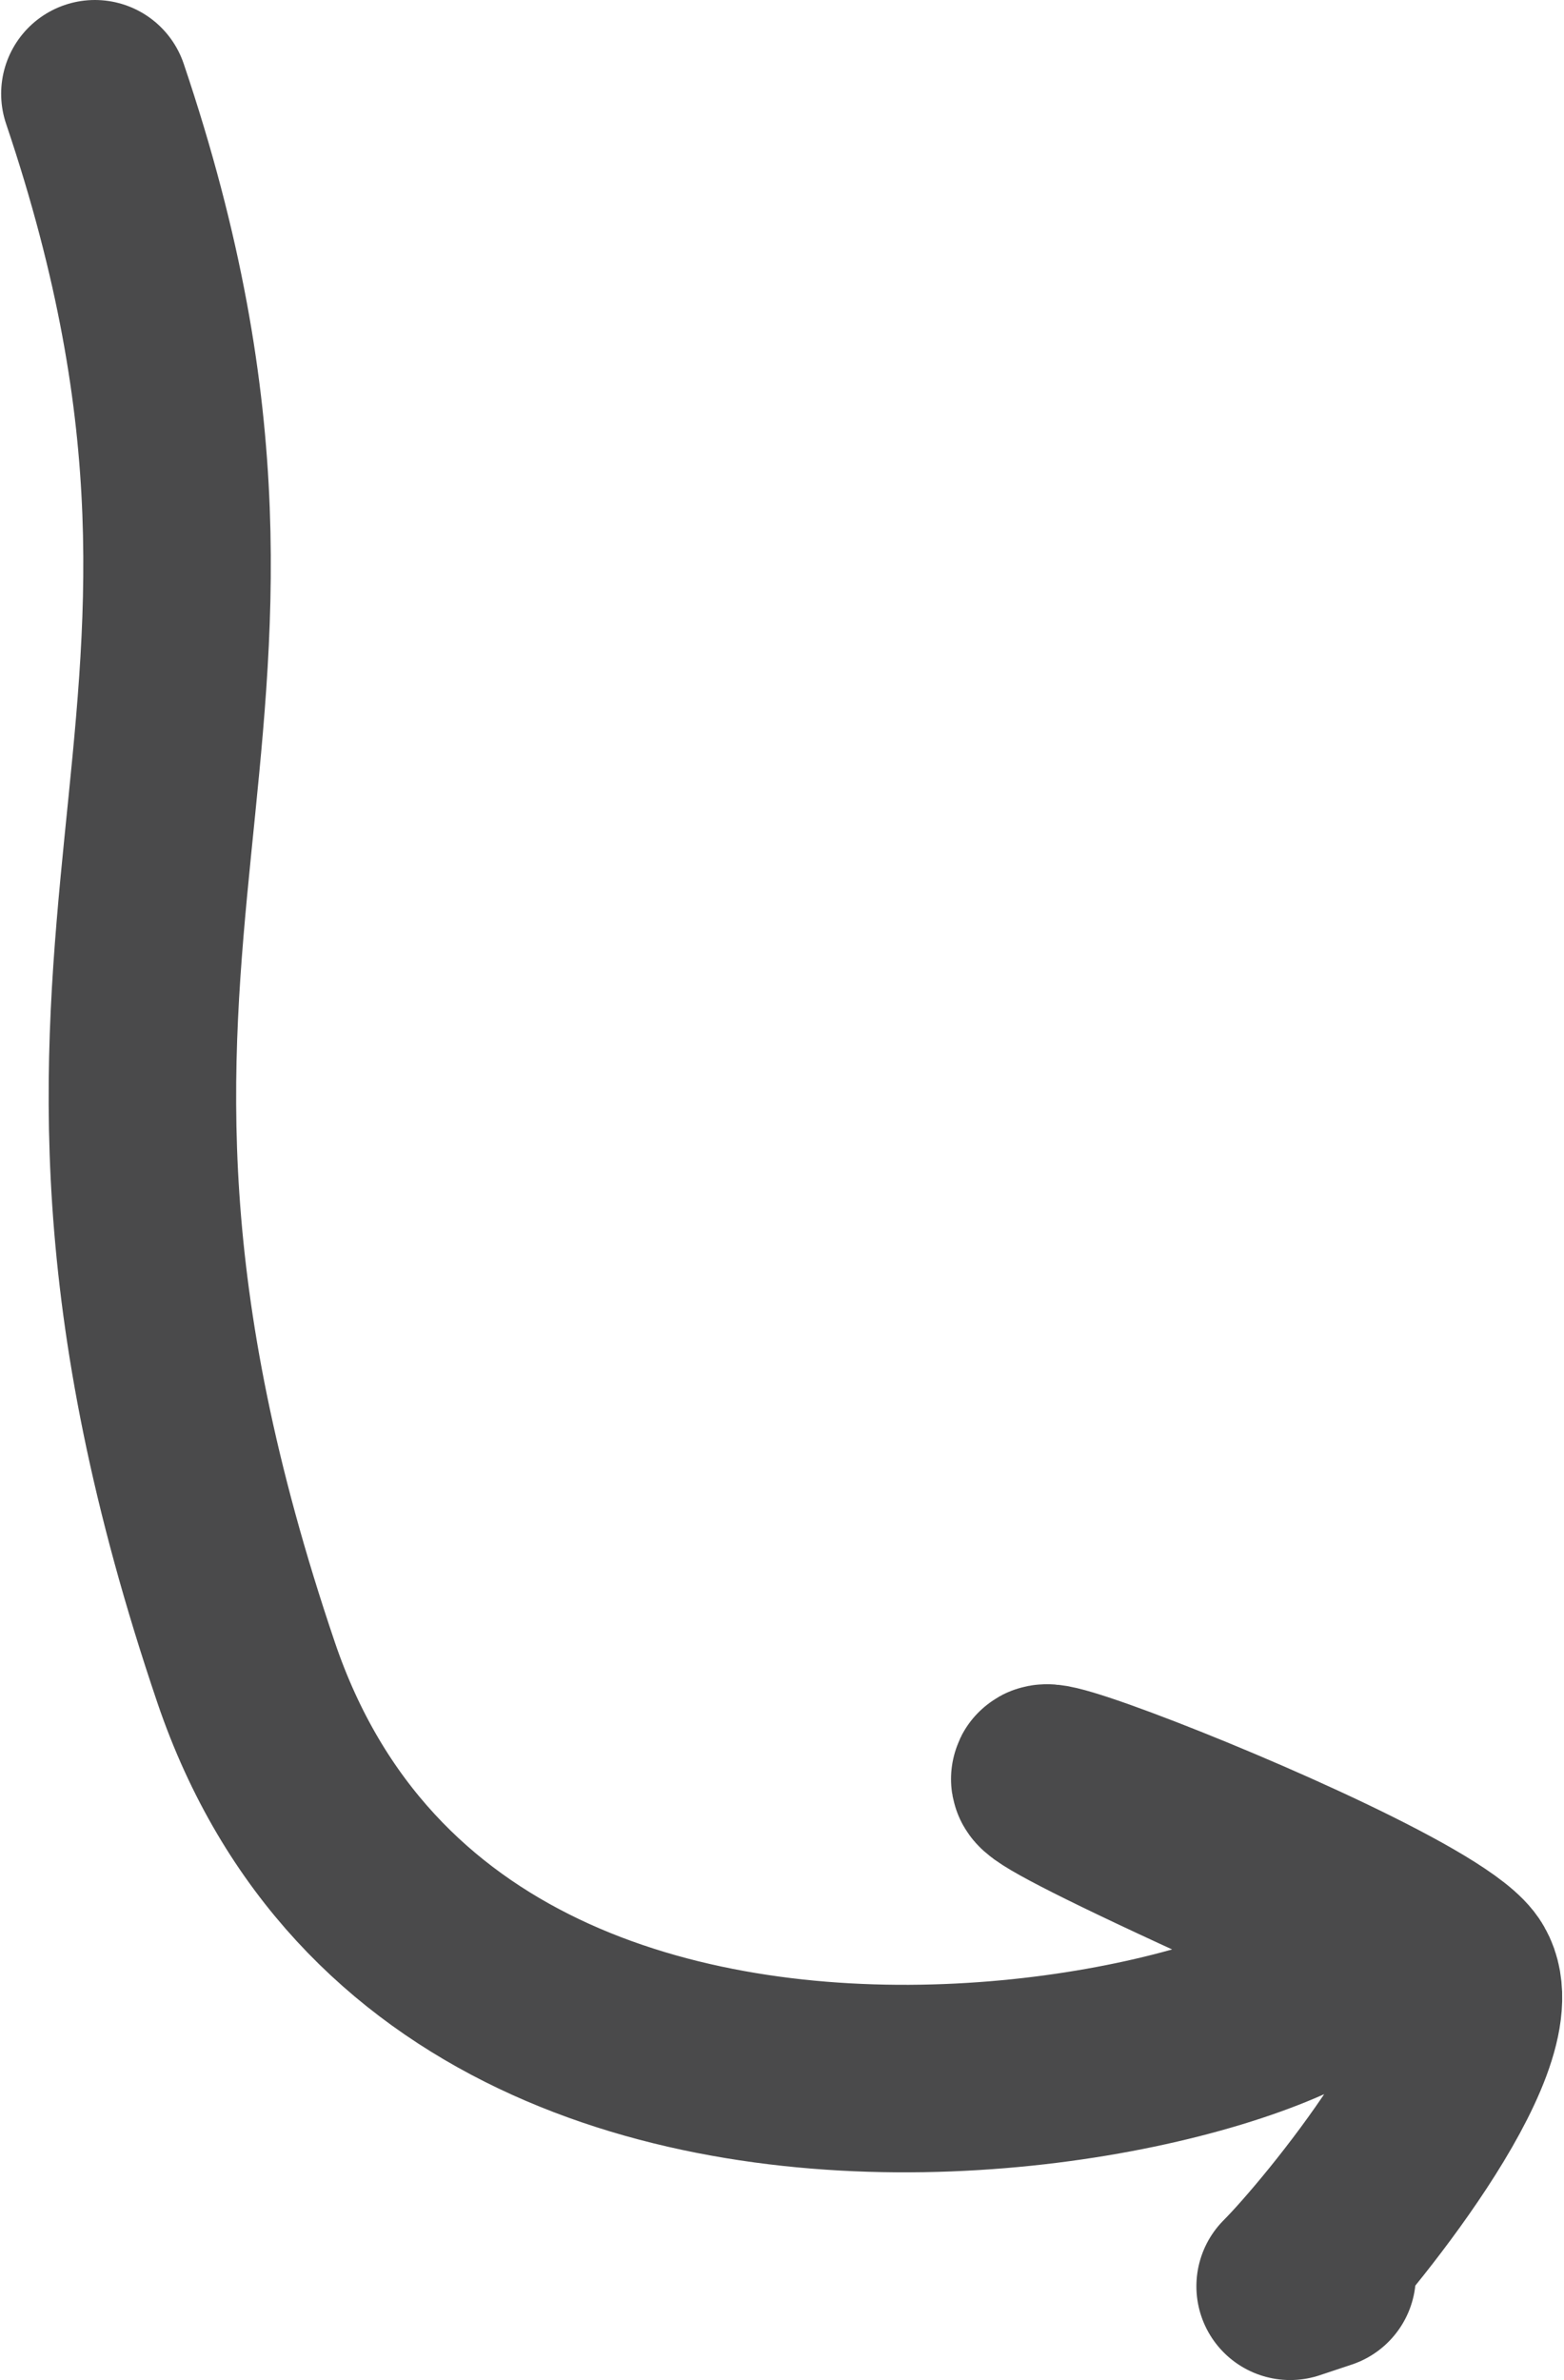 <?xml version="1.0" encoding="UTF-8"?> <svg xmlns="http://www.w3.org/2000/svg" xmlns:xlink="http://www.w3.org/1999/xlink" xmlns:xodm="http://www.corel.com/coreldraw/odm/2003" xml:space="preserve" width="393px" height="598px" version="1.1" style="shape-rendering:geometricPrecision; text-rendering:geometricPrecision; image-rendering:optimizeQuality; fill-rule:evenodd; clip-rule:evenodd" viewBox="0 0 7.33 11.17"> <defs> <style type="text/css"> .str0 {stroke:#4A4A4B;stroke-width:0.88;stroke-linecap:round;stroke-linejoin:round;stroke-miterlimit:22.926} .fil0 {fill:none} </style> </defs> <g id="Слой_x0020_1">  <path class="fil0 str0" d="M0.44 0.44c1.04,3.08 -0.49,3.87 0.71,7.41 1.06,3.12 6.01,1.56 5.13,1.17 -3.33,-1.48 0.38,-0.12 0.58,0.24 0.18,0.31 -0.59,1.25 -0.81,1.47l0.15 -0.05"></path> </g> </svg> 